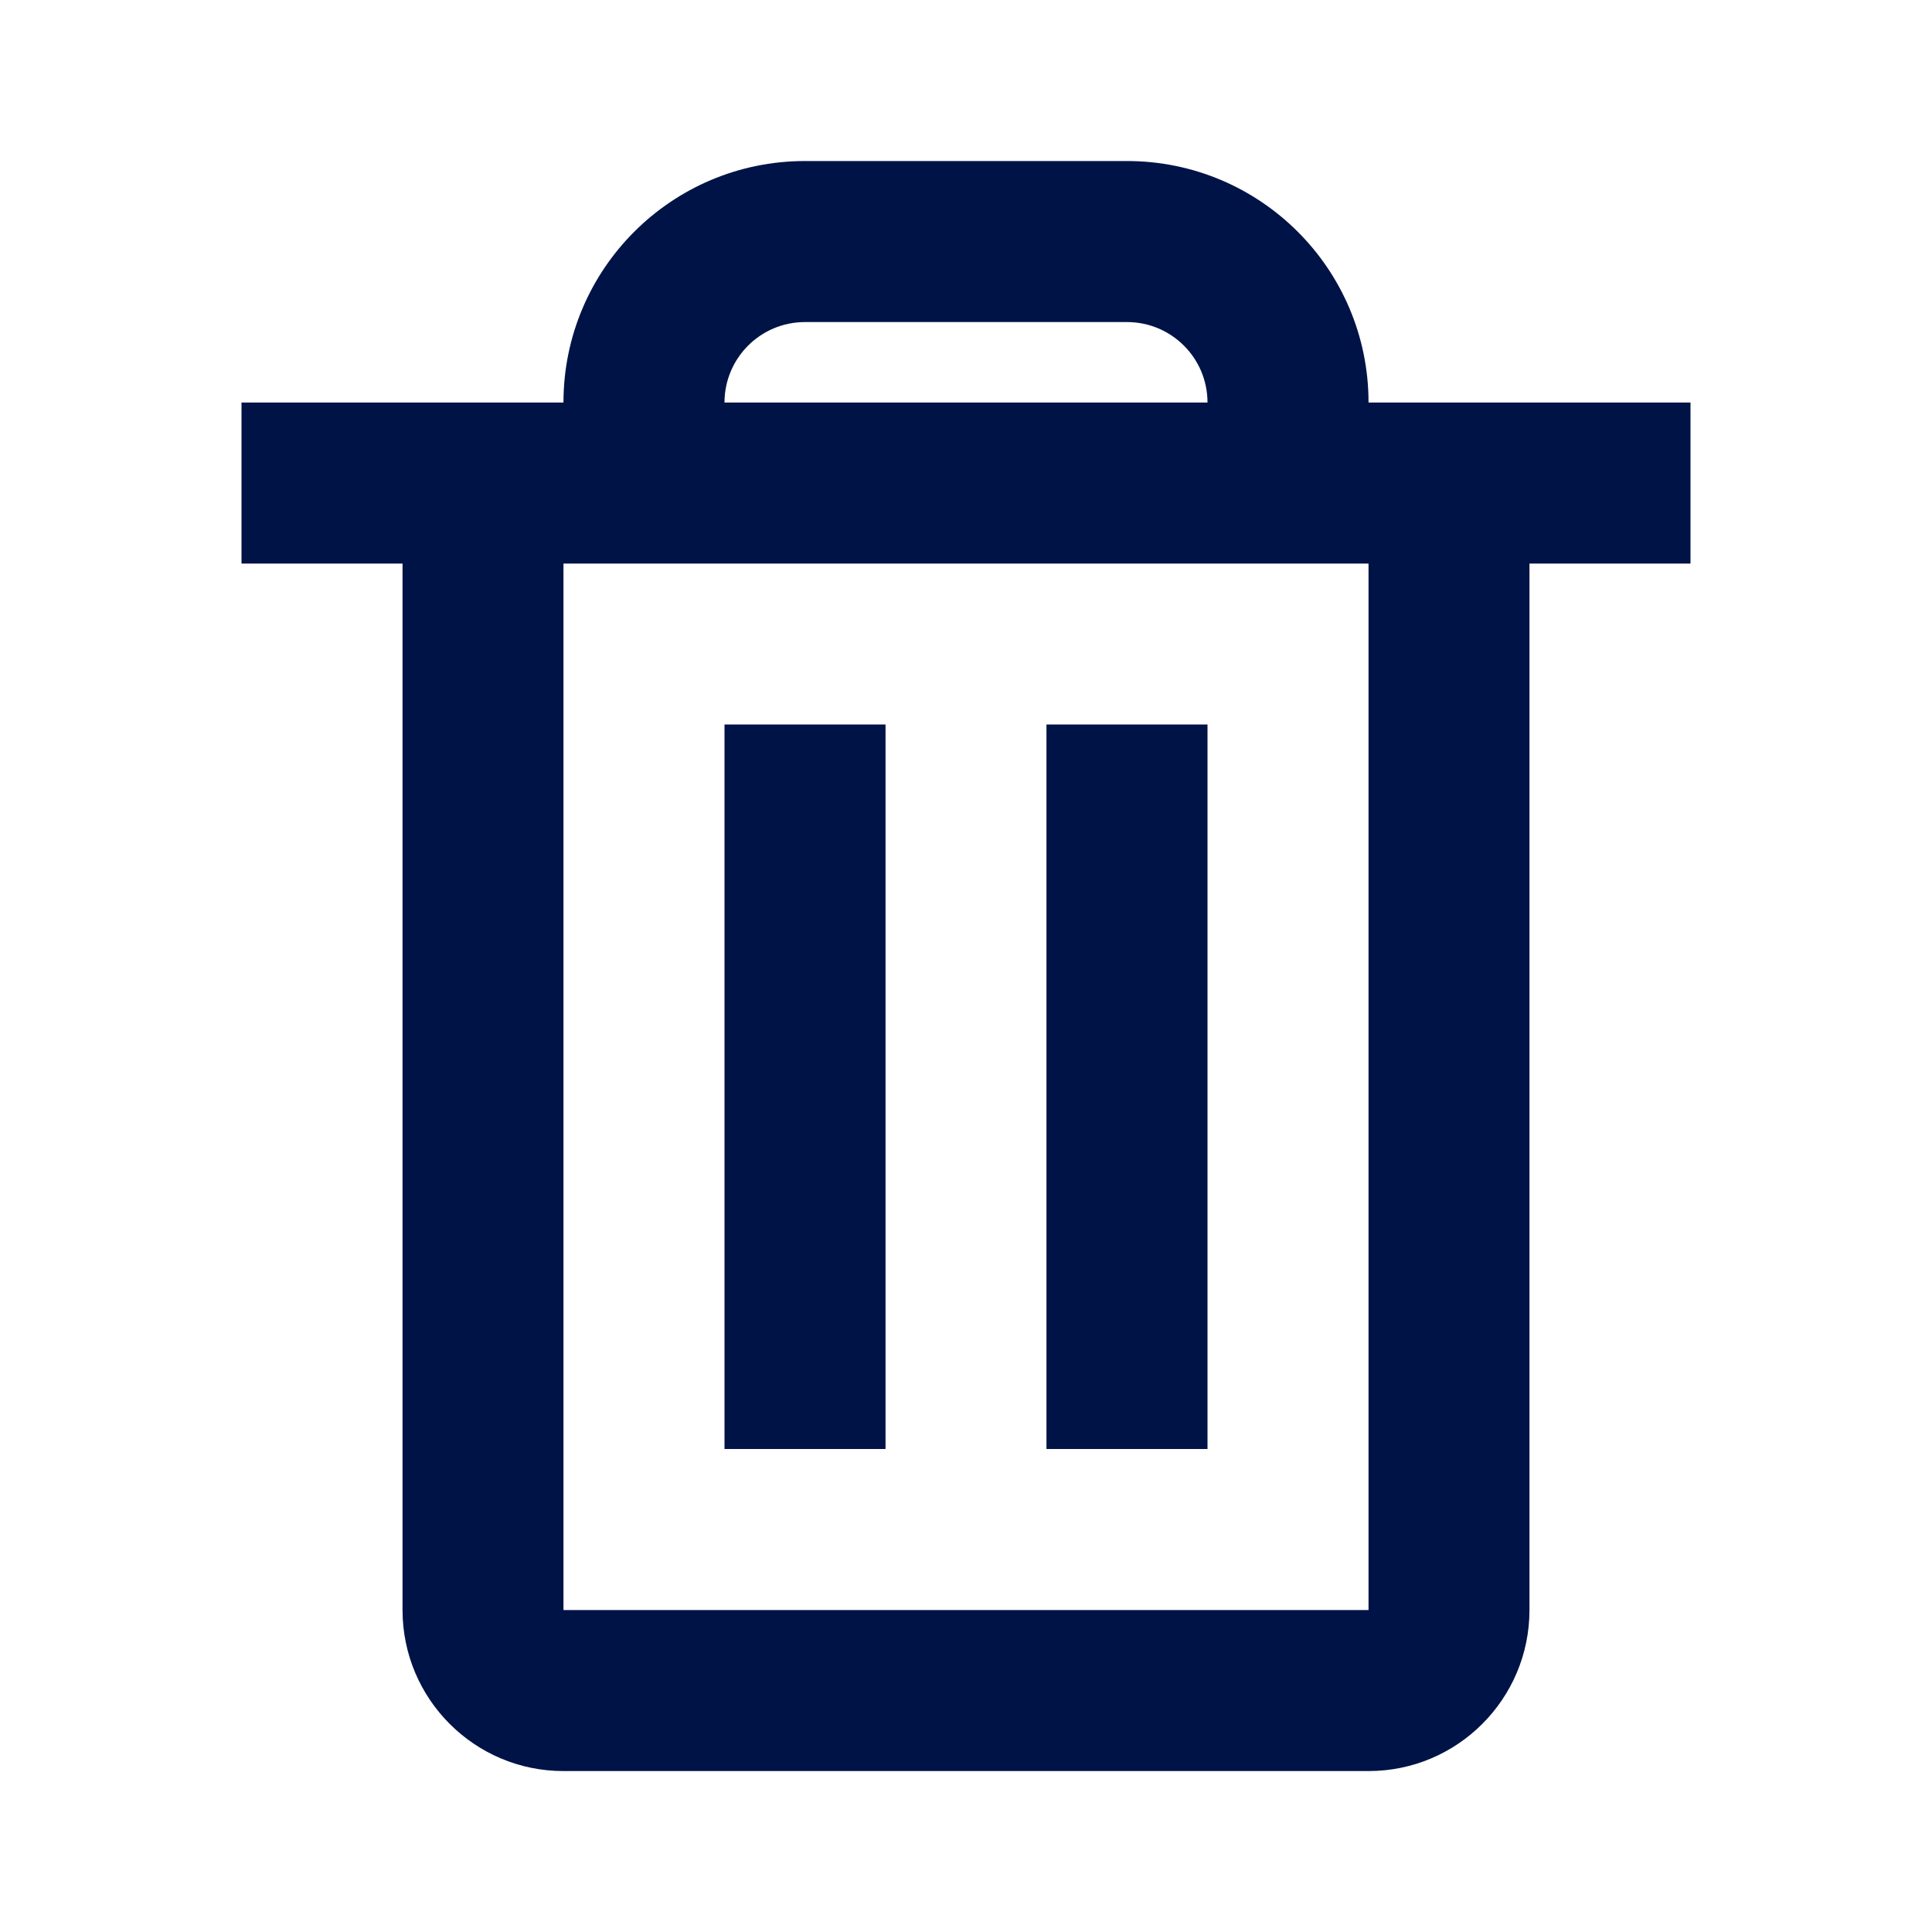 <svg width="20" height="20" viewBox="0 0 20 20" fill="none" xmlns="http://www.w3.org/2000/svg">
<path d="M9.167 7.5V15H7.5V7.5H9.167Z" fill="#001346"/>
<path d="M12.5 15V7.5H10.833V15H12.5Z" fill="#001346"/>
<path fill-rule="evenodd" clip-rule="evenodd" d="M14.167 4.167C14.167 2.786 13.047 1.667 11.667 1.667H8.333C6.953 1.667 5.833 2.786 5.833 4.167H2.5V5.834H4.167V16.667C4.167 17.587 4.913 18.334 5.833 18.334H14.167C15.087 18.334 15.833 17.587 15.833 16.667V5.834H17.5V4.167H14.167ZM8.333 3.334C7.873 3.334 7.5 3.707 7.5 4.167H12.5C12.5 3.707 12.127 3.334 11.667 3.334H8.333ZM14.167 5.834H5.833V16.667H14.167V5.834Z" fill="#001346"/>
</svg>
